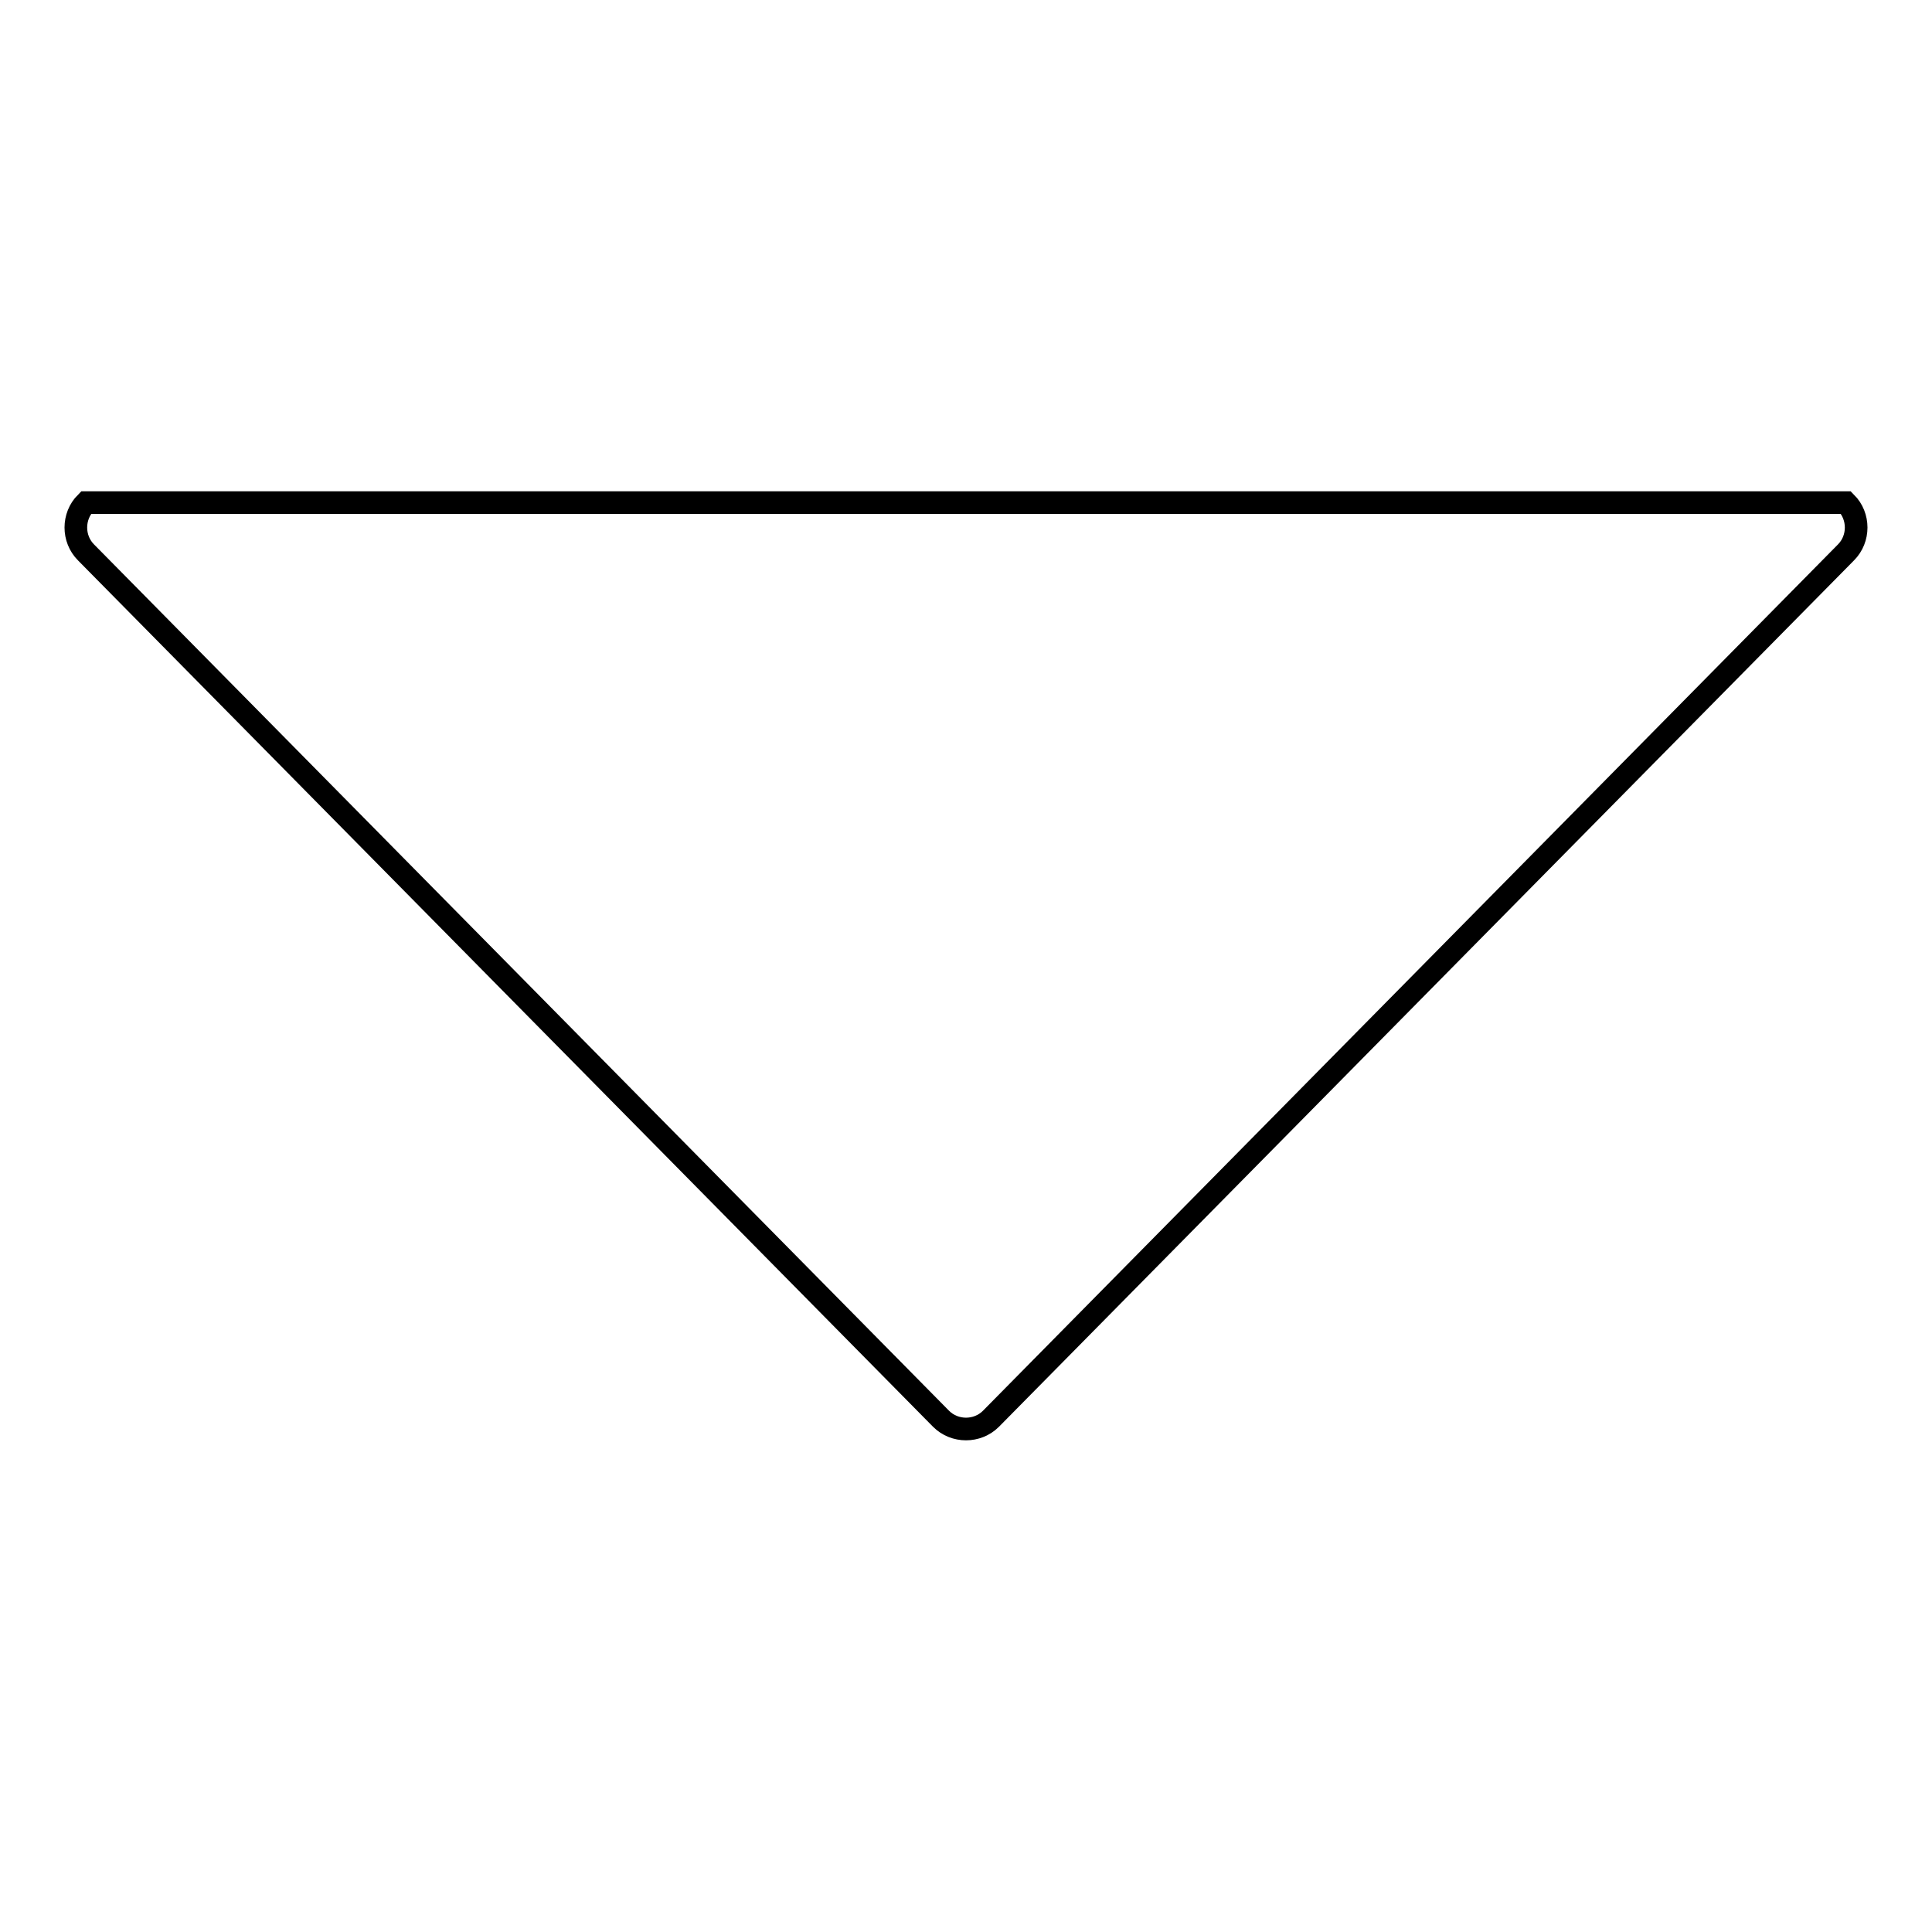 <?xml version="1.0" encoding="utf-8"?>
<!-- Svg Vector Icons : http://www.onlinewebfonts.com/icon -->
<!DOCTYPE svg PUBLIC "-//W3C//DTD SVG 1.1//EN" "http://www.w3.org/Graphics/SVG/1.1/DTD/svg11.dtd">
<svg version="1.1" xmlns="http://www.w3.org/2000/svg" xmlns:xlink="http://www.w3.org/1999/xlink" x="0px" y="0px" viewBox="0 0 256 256" enable-background="new 0 0 256 256" xml:space="preserve">
<g><g><path stroke-width="3" fill-opacity="0" stroke="#000000"  d="M244.6,66.6c1.8,1.8,1.8,4.8,0,6.6L131.3,188c-1.8,1.8-4.8,1.8-6.6,0L11.4,73.2c-1.8-1.8-1.8-4.8,0-6.6H244.6z"/></g></g>
</svg>